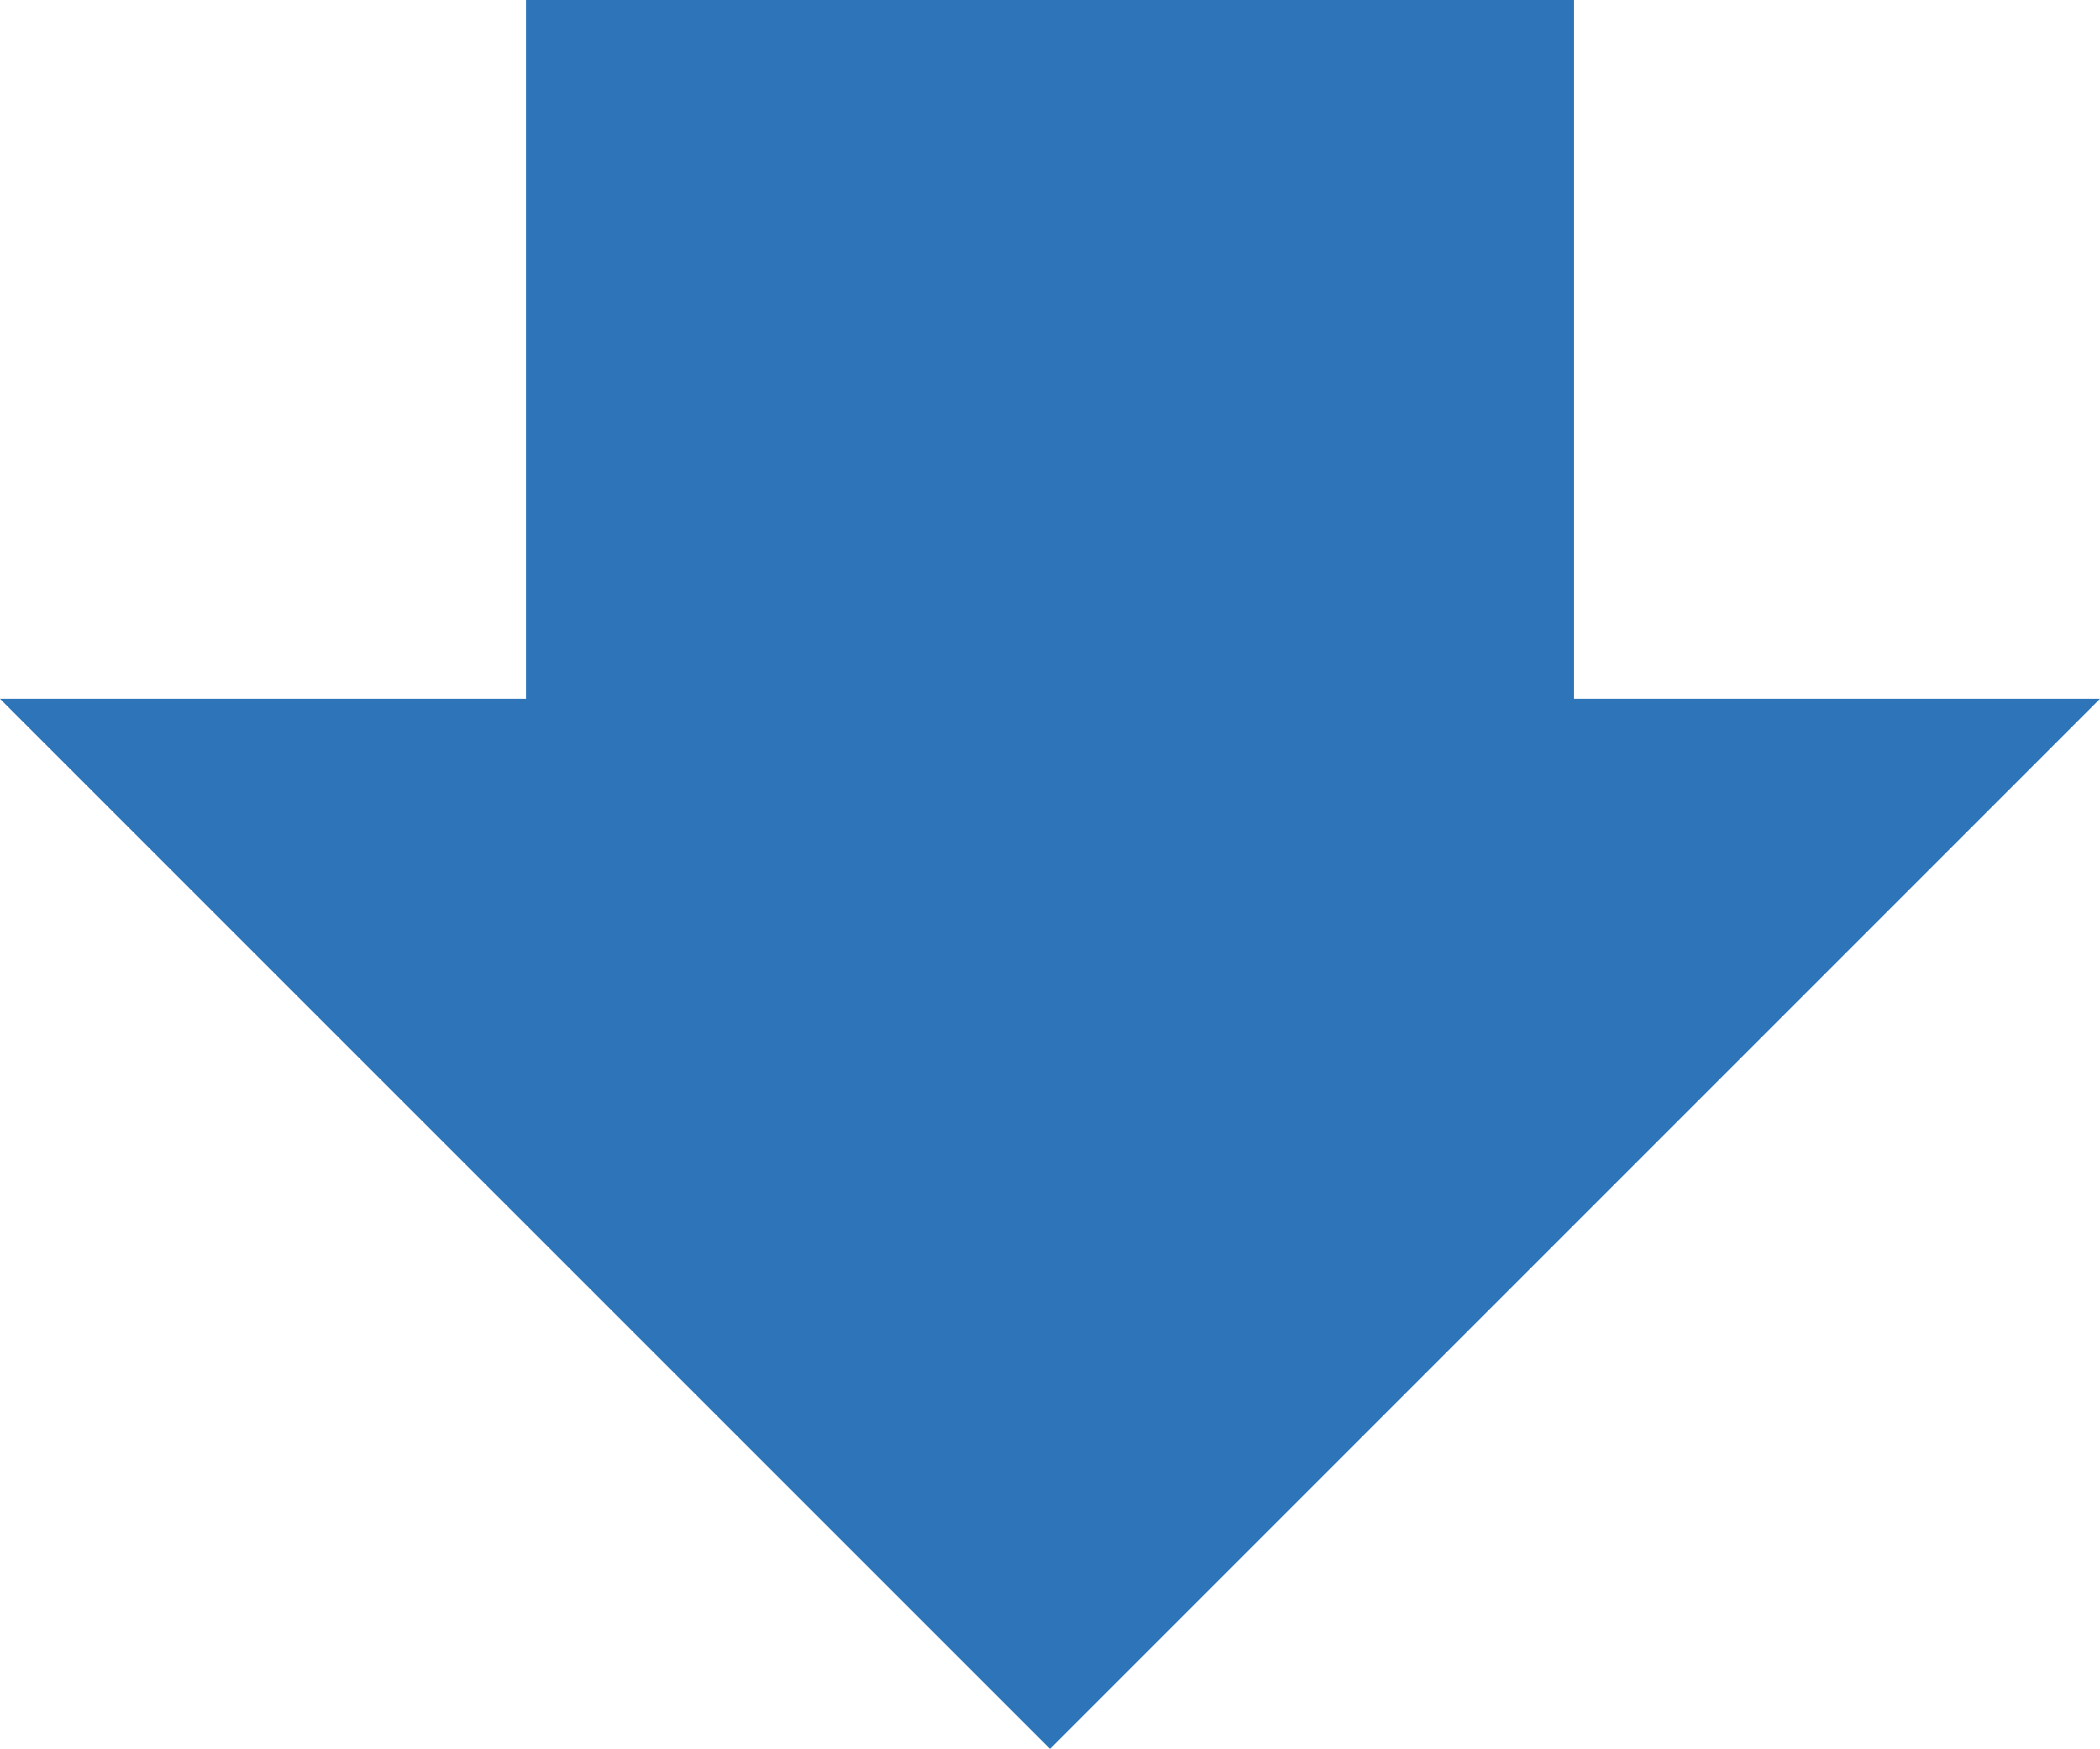 <svg xmlns="http://www.w3.org/2000/svg" width="48.083" height="40.042" viewBox="0 0 48.083 40.042"><defs><style>.a{fill:#2d75b8;}</style></defs><path class="a" d="M0,24.042H12.042v-16h24v16H48.083L24.042,48.083Z" transform="translate(0 -8.042)"/></svg>